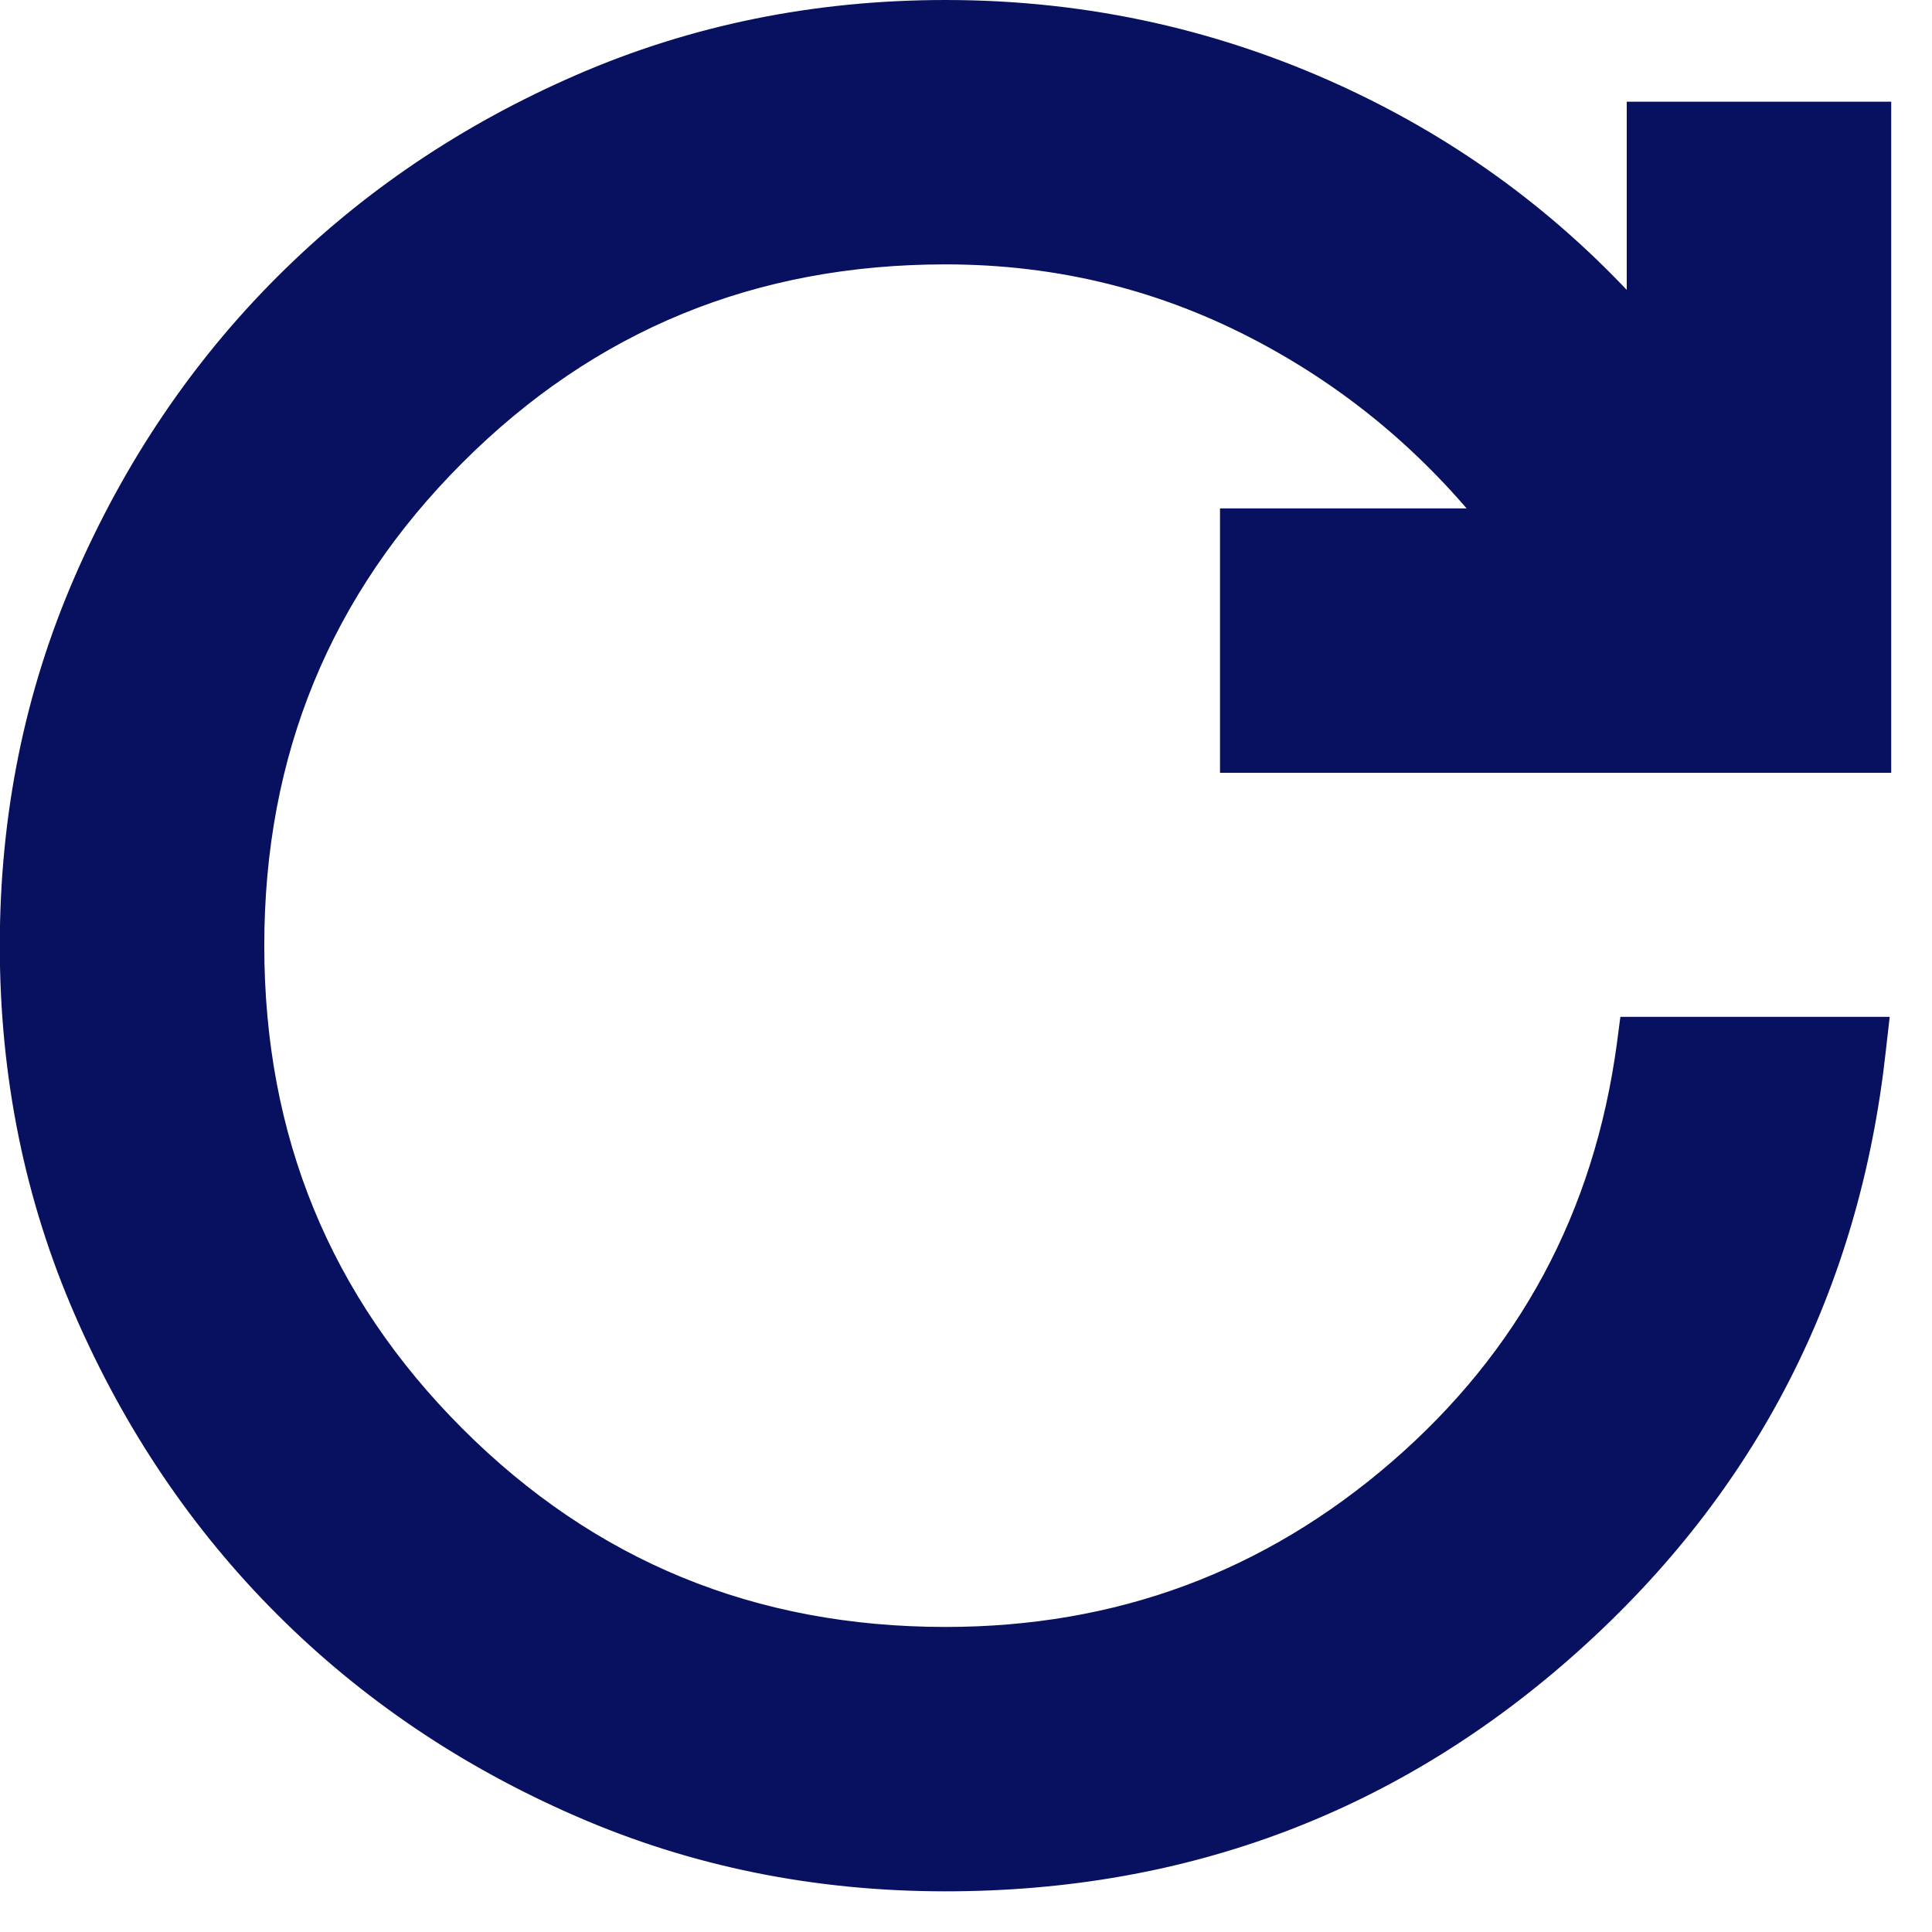 <svg width="19" height="19" viewBox="0 0 19 19" fill="none" xmlns="http://www.w3.org/2000/svg">
<g clip-path="url(#clip0_1470_1411)">
<path d="M9.299 0.15C8.029 0.15 6.838 0.392 5.727 0.875C4.618 1.357 3.652 2.009 2.83 2.831C2.008 3.653 1.356 4.62 0.874 5.728C0.39 6.839 0.148 8.03 0.148 9.3C0.148 10.57 0.39 11.761 0.874 12.872C1.356 13.98 2.008 14.947 2.83 15.769C3.652 16.591 4.618 17.243 5.727 17.725C6.838 18.209 8.029 18.45 9.299 18.45C11.652 18.45 13.696 17.674 15.424 16.124C17.151 14.575 18.143 12.636 18.397 10.317L18.416 10.15H16.067L16.05 10.28C15.821 11.978 15.068 13.378 13.788 14.487C12.507 15.596 11.013 16.15 9.299 16.15C7.388 16.15 5.772 15.486 4.442 14.156C3.113 12.827 2.449 11.211 2.449 9.3C2.449 7.389 3.113 5.773 4.442 4.444C5.772 3.114 7.388 2.45 9.299 2.45C10.425 2.45 11.475 2.711 12.453 3.233C13.345 3.708 14.107 4.348 14.742 5.15H12.148V7.45H18.449V1.15H16.148V3.239C15.336 2.307 14.371 1.573 13.251 1.039C12.006 0.446 10.688 0.15 9.299 0.15Z" fill="#081160" stroke="#081160" stroke-width="0.3"/>
</g>
<defs>
<clipPath id="clip0_1470_1411">
<rect width="19" height="19" fill="white"/>
</clipPath>
</defs>
</svg>
